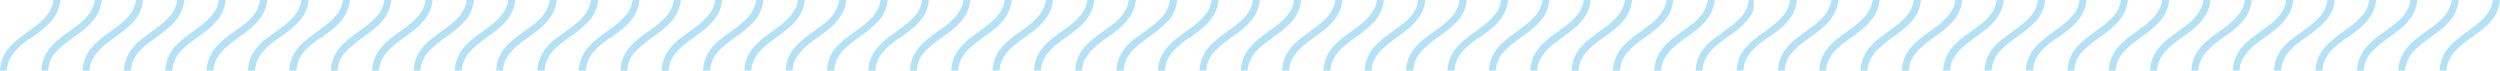 <?xml version="1.0" encoding="UTF-8"?>
<svg width="1200px" height="34px" viewBox="0 0 1200 34" version="1.1" xmlns="http://www.w3.org/2000/svg" xmlns:xlink="http://www.w3.org/1999/xlink">
    <!-- Generator: Sketch 52.4 (67378) - http://www.bohemiancoding.com/sketch -->
    <title>Combined Shape</title>
    <desc>Created with Sketch.</desc>
    <g id="Desktop" stroke="none" stroke-width="1" fill="none" fill-rule="evenodd" opacity="0.3">
        <g id="03.4" transform="translate(-121, -890)" fill="#009ADE">
            <path d="M811.537,907.66 C805.471,912.019 799.729,916.151 799.306,924 L795.898,924 C796.16,916.842 799.975,912.339 804.619,908.575 C804.646,908.597 804.671,908.622 804.701,908.644 C806.241,907.398 807.867,906.229 809.483,905.072 C815.227,900.958 820.656,897.037 821.592,890 L825.046,890 C824.639,894.198 822.953,897.446 820.626,900.181 C820.594,900.151 820.558,900.123 820.527,900.093 C818.002,903.017 814.749,905.36 811.537,907.66 Z M672.559,907.66 C666.493,912.019 660.752,916.151 660.328,924 L656.92,924 C657.183,916.842 660.997,912.339 665.642,908.575 C665.669,908.597 665.695,908.622 665.723,908.644 C667.263,907.398 668.89,906.229 670.505,905.072 C676.249,900.958 681.678,897.037 682.615,890 L686.069,890 C685.663,894.198 683.976,897.446 681.648,900.181 C681.616,900.151 681.582,900.123 681.55,900.093 C679.024,903.017 675.771,905.36 672.559,907.66 Z M751.881,907.89 C745.875,912.205 740.214,916.316 739.691,924 L736.411,924 C736.765,914.438 743.479,909.598 749.985,904.938 C755.689,900.851 761.018,896.926 762.014,890 L765.396,890 C764.552,898.787 758.125,903.409 751.881,907.89 Z M771.712,907.89 C765.702,912.201 760.079,916.314 759.548,923.989 C759.527,923.992 759.505,923.996 759.484,924 L756.25,924 C756.604,914.438 763.31,909.598 769.81,904.938 C774.172,901.825 778.298,898.789 780.484,894.465 C780.519,894.479 780.552,894.494 780.585,894.507 C781.252,893.151 781.714,891.659 781.935,890 L785.226,890 C784.383,898.787 777.955,903.409 771.712,907.89 Z M780.979,918.195 C780.911,918.223 780.839,918.246 780.77,918.274 C779.951,919.95 779.451,921.841 779.334,924 L776.076,924 C776.43,914.438 783.131,909.597 789.657,904.938 C791.264,903.774 792.86,902.636 794.33,901.438 C794.363,901.458 794.396,901.476 794.428,901.496 C798.153,898.45 801.109,895.018 801.774,890 L805.189,890 C804.818,893.461 803.583,896.278 801.825,898.685 C799.186,902.403 795.332,905.173 791.554,907.891 C787.255,910.96 783.18,913.959 780.979,918.195 Z M533.582,907.66 C527.516,912.019 521.775,916.151 521.351,924 L517.943,924 C518.207,916.842 522.02,912.339 526.664,908.575 C526.692,908.597 526.718,908.622 526.746,908.644 C528.286,907.398 529.913,906.229 531.528,905.072 C537.271,900.958 542.702,897.037 543.638,890 L547.091,890 C546.685,894.198 544.998,897.446 542.67,900.181 C542.639,900.151 542.605,900.123 542.572,900.093 C540.047,903.017 536.793,905.36 533.582,907.66 Z M612.905,907.89 C606.898,912.205 601.237,916.316 600.714,924 L597.434,924 C597.789,914.438 604.502,909.598 611.008,904.938 C616.712,900.851 622.041,896.926 623.037,890 L626.419,890 C625.576,898.787 619.147,903.409 612.905,907.89 Z M632.734,907.89 C626.725,912.201 621.102,916.314 620.572,923.989 C620.549,923.993 620.528,923.996 620.506,924 L617.273,924 C617.627,914.438 624.333,909.598 630.835,904.938 C635.194,901.825 639.32,898.789 641.506,894.465 C641.541,894.479 641.574,894.494 641.607,894.508 C642.275,893.152 642.736,891.659 642.959,890 L646.249,890 C645.406,898.787 638.977,903.409 632.734,907.89 Z M642.002,918.195 C641.934,918.223 641.862,918.246 641.794,918.274 C640.974,919.95 640.475,921.841 640.358,924 L637.099,924 C637.453,914.438 644.154,909.597 650.68,904.938 C652.287,903.774 653.883,902.636 655.352,901.438 C655.385,901.458 655.418,901.477 655.45,901.497 C659.176,898.45 662.13,895.019 662.796,890 L666.212,890 C665.842,893.46 664.606,896.276 662.849,898.683 C660.211,902.402 656.356,905.172 652.577,907.891 C648.278,910.96 644.203,913.959 642.002,918.195 Z M394.605,907.66 C388.539,912.019 382.797,916.151 382.373,924 L378.966,924 C379.23,916.842 383.043,912.339 387.687,908.575 C387.715,908.597 387.74,908.622 387.768,908.644 C389.309,907.398 390.935,906.229 392.551,905.072 C398.294,900.958 403.725,897.037 404.66,890 L408.115,890 C407.708,894.198 406.022,897.446 403.693,900.181 C403.662,900.151 403.628,900.123 403.596,900.093 C401.07,903.017 397.816,905.36 394.605,907.66 Z M473.927,907.89 C467.921,912.205 462.26,916.316 461.737,924 L458.457,924 C458.812,914.438 465.525,909.598 472.032,904.938 C477.734,900.851 483.064,896.926 484.061,890 L487.442,890 C486.599,898.787 480.17,903.409 473.927,907.89 Z M493.757,907.89 C487.748,912.201 482.123,916.314 481.595,923.989 C481.572,923.993 481.55,923.996 481.529,924 L478.296,924 C478.65,914.438 485.356,909.598 491.857,904.938 C496.217,901.825 500.343,898.789 502.529,894.465 C502.564,894.479 502.596,894.494 502.629,894.507 C503.297,893.151 503.759,891.659 503.981,890 L507.271,890 C506.428,898.787 500.001,903.409 493.757,907.89 Z M503.026,918.195 C502.957,918.223 502.885,918.246 502.817,918.274 C501.996,919.95 501.498,921.841 501.381,924 L498.122,924 C498.475,914.438 505.176,909.597 511.702,904.938 C513.31,903.774 514.906,902.636 516.376,901.438 C516.409,901.458 516.441,901.476 516.473,901.496 C520.199,898.45 523.153,895.018 523.819,890 L527.235,890 C526.865,893.462 525.628,896.279 523.87,898.688 C521.231,902.404 517.377,905.173 513.6,907.891 C509.3,910.96 505.226,913.959 503.026,918.195 Z M255.628,907.66 C249.561,912.019 243.82,916.151 243.396,924 L239.988,924 C240.251,916.842 244.065,912.339 248.71,908.575 C248.738,908.597 248.763,908.622 248.791,908.644 C250.332,907.398 251.958,906.229 253.575,905.072 C259.318,900.958 264.747,897.037 265.682,890 L269.138,890 C268.731,894.198 267.045,897.446 264.717,900.181 C264.685,900.151 264.65,900.123 264.618,900.093 C262.093,903.017 258.839,905.36 255.628,907.66 Z M334.949,907.89 C328.943,912.205 323.282,916.316 322.758,924 L319.48,924 C319.834,914.438 326.548,909.598 333.054,904.938 C338.756,900.851 344.087,896.926 345.084,890 L348.464,890 C347.621,898.787 341.193,903.409 334.949,907.89 Z M354.779,907.89 C348.772,912.201 343.147,916.314 342.616,923.989 C342.595,923.992 342.572,923.996 342.551,924 L339.318,924 C339.671,914.438 346.379,909.598 352.88,904.938 C357.239,901.825 361.366,898.789 363.553,894.465 C363.587,894.479 363.619,894.494 363.653,894.507 C364.321,893.151 364.782,891.659 365.004,890 L368.295,890 C367.451,898.787 361.023,903.409 354.779,907.89 Z M364.048,918.195 C363.979,918.223 363.908,918.246 363.839,918.273 C363.019,919.95 362.521,921.841 362.403,924 L359.144,924 C359.497,914.438 366.199,909.597 372.725,904.938 C374.332,903.774 375.929,902.636 377.398,901.438 C377.432,901.458 377.464,901.476 377.497,901.496 C381.222,898.45 384.176,895.018 384.842,890 L388.257,890 C387.887,893.461 386.652,896.278 384.894,898.685 C382.255,902.403 378.401,905.173 374.623,907.891 C370.324,910.96 366.249,913.959 364.048,918.195 Z M135.687,908.226 C129.911,912.383 124.655,916.492 124.25,923.999 L121,923.999 C121.164,919.652 122.655,916.302 124.836,913.469 C124.922,913.387 125.012,913.31 125.098,913.229 C127.685,910.026 131.164,907.524 134.589,905.072 C140.326,900.958 145.757,897.035 146.694,890 L149.99,890 C149.146,898.787 142.714,903.409 136.473,907.891 C136.273,908.034 136.062,908.184 135.853,908.348 C135.796,908.308 135.744,908.266 135.687,908.226 Z M147.637,915.271 C147.593,915.249 147.546,915.229 147.502,915.207 C145.57,917.611 144.279,920.422 144.084,923.999 L140.84,923.999 C141.194,914.439 147.907,909.597 154.42,904.938 C159.946,900.967 165.213,897.201 166.423,890.645 C166.431,890.643 166.439,890.64 166.447,890.638 C166.483,890.431 166.502,890.213 166.532,890 L169.822,890 C168.978,898.787 162.543,903.409 156.302,907.891 C153.072,910.213 149.949,912.48 147.637,915.271 Z M164.277,921.647 C164.254,921.64 164.231,921.635 164.208,921.628 C164.049,922.377 163.963,923.174 163.916,924 L160.666,924 C161.02,914.439 167.73,909.597 174.246,904.938 C179.949,900.844 185.339,896.948 186.33,890 L189.661,890 C188.816,898.787 182.383,903.409 176.146,907.891 C170.768,911.738 165.707,915.436 164.277,921.647 Z M195.972,907.89 C189.967,912.205 184.305,916.316 183.782,924 L180.503,924 C180.857,914.438 187.571,909.598 194.076,904.938 C199.78,900.851 205.11,896.926 206.106,890 L209.488,890 C208.644,898.787 202.216,903.409 195.972,907.89 Z M215.802,907.89 C209.793,912.201 204.17,916.314 203.639,923.989 C203.618,923.993 203.596,923.996 203.574,924 L200.341,924 C200.694,914.438 207.4,909.598 213.903,904.938 C218.263,901.825 222.389,898.789 224.576,894.465 C224.61,894.479 224.642,894.494 224.676,894.507 C225.344,893.151 225.805,891.659 226.026,890 L229.318,890 C228.474,898.787 222.046,903.409 215.802,907.89 Z M225.071,918.195 C225.001,918.223 224.931,918.246 224.861,918.274 C224.042,919.95 223.543,921.841 223.426,924 L220.167,924 C220.521,914.438 227.221,909.597 233.748,904.938 C235.354,903.774 236.951,902.636 238.421,901.438 C238.453,901.458 238.486,901.476 238.52,901.496 C242.245,898.45 245.199,895.018 245.864,890 L249.28,890 C248.91,893.462 247.674,896.279 245.915,898.687 C243.276,902.404 239.423,905.173 235.646,907.891 C231.347,910.96 227.272,913.959 225.071,918.195 Z M830.573,908.226 C824.797,912.382 819.541,916.492 819.137,923.999 L815.744,923.999 C815.755,923.763 815.756,923.519 815.777,923.289 C815.797,923.03 815.831,922.781 815.861,922.528 C815.878,922.393 815.894,922.257 815.916,922.124 C817.072,913.877 823.275,909.399 829.312,905.072 C832.875,902.526 836.271,900.027 838.61,896.838 C838.618,896.922 838.619,897.01 838.625,897.094 C840.146,895.084 841.212,892.782 841.583,890 L844.876,890 C844.032,898.787 837.6,903.409 831.36,907.891 C831.159,908.034 830.947,908.184 830.739,908.348 C830.682,908.308 830.63,908.266 830.573,908.226 Z M842.524,915.271 C842.479,915.249 842.433,915.229 842.388,915.206 C840.456,917.611 839.165,920.422 838.97,923.999 L835.726,923.999 C836.08,914.439 842.793,909.597 849.306,904.938 C854.831,900.967 860.099,897.201 861.308,890.645 C861.316,890.643 861.324,890.64 861.333,890.638 C861.368,890.431 861.388,890.213 861.418,890 L864.709,890 C863.864,898.787 857.43,903.409 851.188,907.891 C847.958,910.213 844.835,912.48 842.524,915.271 Z M859.163,921.647 C859.141,921.641 859.116,921.635 859.094,921.628 C858.936,922.377 858.849,923.174 858.803,924 L855.552,924 C855.906,914.439 862.616,909.597 869.132,904.938 C874.836,900.844 880.226,896.948 881.217,890 L884.547,890 C883.702,898.787 877.268,903.409 871.031,907.891 C865.654,911.738 860.594,915.436 859.163,921.647 Z M890.858,907.89 C884.853,912.205 879.192,916.316 878.668,924 L875.389,924 C875.743,914.438 882.456,909.598 888.963,904.938 C894.666,900.851 899.996,896.926 900.992,890 L904.374,890 C903.53,898.787 897.102,903.409 890.858,907.89 Z M910.689,907.89 C904.68,912.201 899.056,916.314 898.525,923.989 C898.504,923.993 898.482,923.996 898.461,924 L895.227,924 C895.581,914.438 902.286,909.598 908.788,904.938 C913.149,901.825 917.275,898.789 919.461,894.465 C919.495,894.479 919.529,894.494 919.562,894.508 C920.229,893.151 920.691,891.659 920.912,890 L924.203,890 C923.36,898.787 916.932,903.409 910.689,907.89 Z M919.957,918.195 C919.889,918.223 919.817,918.246 919.747,918.274 C918.929,919.95 918.43,921.841 918.312,924 L915.053,924 C915.407,914.438 922.108,909.597 928.634,904.938 C930.24,903.774 931.837,902.636 933.307,901.438 C933.34,901.458 933.373,901.476 933.406,901.496 C937.131,898.45 940.086,895.018 940.751,890 L944.044,890 C943.198,898.787 936.76,903.409 930.532,907.891 C926.232,910.96 922.157,913.959 919.957,918.195 Z M950.345,907.66 C944.286,912.018 938.548,916.152 938.124,924 L934.875,924 C935.137,916.842 938.952,912.339 943.597,908.575 C943.624,908.597 943.649,908.622 943.678,908.644 C945.219,907.398 946.844,906.229 948.46,905.072 C954.204,900.958 959.633,897.037 960.569,890 L962.725,890 L962.725,894.634 C960.439,900.433 955.335,904.092 950.345,907.66 Z M691.597,908.226 C685.819,912.382 680.564,916.492 680.159,923.999 L676.767,923.999 C676.778,923.763 676.779,923.519 676.8,923.289 C676.82,923.031 676.854,922.782 676.883,922.53 C676.9,922.394 676.918,922.257 676.939,922.122 C678.095,913.876 684.298,909.399 690.335,905.072 C693.897,902.526 697.293,900.027 699.632,896.838 C699.642,896.922 699.643,897.009 699.649,897.094 C701.169,895.084 702.234,892.782 702.605,890 L705.899,890 C705.055,898.787 698.623,903.409 692.383,907.891 C692.182,908.034 691.97,908.184 691.762,908.348 C691.706,908.308 691.653,908.266 691.597,908.226 Z M703.547,915.271 C703.502,915.249 703.456,915.229 703.411,915.206 C701.479,917.611 700.188,920.422 699.994,923.999 L696.749,923.999 C697.103,914.439 703.815,909.597 710.328,904.938 C715.854,900.967 721.122,897.201 722.331,890.645 C722.339,890.643 722.347,890.64 722.356,890.638 C722.392,890.431 722.411,890.213 722.441,890 L725.732,890 C724.887,898.787 718.453,903.409 712.209,907.891 C708.981,910.213 705.859,912.48 703.547,915.271 Z M720.186,921.647 C720.163,921.64 720.139,921.635 720.116,921.628 C719.959,922.377 719.871,923.174 719.825,924 L716.575,924 C716.929,914.439 723.639,909.597 730.155,904.938 C735.859,900.844 741.249,896.948 742.239,890 L745.57,890 C744.724,898.787 738.291,903.409 732.055,907.891 C726.677,911.738 721.617,915.436 720.186,921.647 Z M552.619,908.226 C546.842,912.383 541.586,916.492 541.182,923.999 L537.788,923.999 C537.8,923.764 537.801,923.521 537.822,923.291 C537.843,923.027 537.877,922.774 537.907,922.517 C537.923,922.388 537.94,922.258 537.96,922.132 C539.112,913.88 545.32,909.4 551.358,905.072 C554.92,902.526 558.316,900.027 560.656,896.838 C560.664,896.922 560.665,897.009 560.672,897.093 C562.193,895.083 563.257,892.781 563.628,890 L566.921,890 C566.078,898.787 559.646,903.409 553.406,907.891 C553.205,908.034 552.993,908.184 552.785,908.348 C552.728,908.308 552.675,908.266 552.619,908.226 Z M564.57,915.271 C564.524,915.249 564.479,915.229 564.434,915.207 C562.501,917.611 561.21,920.422 561.017,923.999 L557.772,923.999 C558.126,914.439 564.838,909.597 571.351,904.938 C576.876,900.967 582.145,897.201 583.353,890.645 C583.362,890.643 583.37,890.64 583.378,890.638 C583.415,890.431 583.434,890.213 583.463,890 L586.753,890 C585.909,898.787 579.476,903.409 573.232,907.891 C570.003,910.213 566.881,912.48 564.57,915.271 Z M581.209,921.647 C581.186,921.64 581.162,921.635 581.139,921.628 C580.982,922.377 580.894,923.174 580.848,924 L577.598,924 C577.953,914.439 584.662,909.597 591.178,904.938 C596.881,900.844 602.271,896.948 603.262,890 L606.591,890 C605.748,898.787 599.314,903.409 593.077,907.891 C587.7,911.738 582.64,915.436 581.209,921.647 Z M413.642,908.226 C407.866,912.383 402.609,916.492 402.205,923.999 L398.811,923.999 C398.824,923.763 398.825,923.519 398.845,923.289 C398.865,923.03 398.9,922.781 398.93,922.528 C398.947,922.393 398.963,922.257 398.983,922.124 C400.14,913.877 406.345,909.399 412.382,905.072 C415.943,902.526 419.34,900.027 421.679,896.838 C421.687,896.922 421.687,897.01 421.694,897.094 C423.215,895.084 424.28,892.782 424.651,890 L427.945,890 C427.1,898.787 420.67,903.409 414.429,907.891 C414.227,908.034 414.015,908.184 413.808,908.348 C413.751,908.308 413.698,908.266 413.642,908.226 Z M425.593,915.271 C425.548,915.249 425.501,915.229 425.457,915.207 C423.524,917.611 422.233,920.422 422.04,923.999 L418.794,923.999 C419.149,914.439 425.861,909.597 432.373,904.938 C437.9,900.967 443.167,897.201 444.376,890.645 C444.384,890.643 444.392,890.641 444.401,890.639 C444.438,890.431 444.457,890.213 444.485,890 L447.776,890 C446.932,898.787 440.499,903.409 434.256,907.891 C431.026,910.213 427.903,912.48 425.593,915.271 Z M442.23,921.647 C442.208,921.641 442.185,921.635 442.163,921.628 C442.004,922.377 441.916,923.174 441.871,924 L438.621,924 C438.975,914.439 445.685,909.597 452.201,904.938 C457.904,900.844 463.293,896.948 464.284,890 L467.614,890 C466.771,898.787 460.336,903.409 454.1,907.891 C448.722,911.738 443.663,915.436 442.23,921.647 Z M274.664,908.225 C268.888,912.382 263.632,916.491 263.228,924 L259.835,924 C259.846,923.763 259.848,923.519 259.868,923.288 C259.888,923.03 259.922,922.781 259.952,922.53 C259.969,922.394 259.986,922.257 260.007,922.123 C261.163,913.877 267.367,909.399 273.404,905.072 C276.966,902.525 280.362,900.026 282.702,896.839 C282.71,896.923 282.71,897.01 282.717,897.095 C284.238,895.084 285.304,892.782 285.674,890 L288.968,890 C288.123,898.787 281.692,903.409 275.451,907.89 C275.25,908.034 275.038,908.183 274.831,908.348 C274.774,908.307 274.722,908.266 274.664,908.225 Z M286.615,915.271 C286.571,915.249 286.524,915.228 286.48,915.206 C284.546,917.611 283.256,920.422 283.062,923.999 L279.817,923.999 C280.171,914.439 286.884,909.597 293.397,904.938 C298.923,900.967 304.191,897.201 305.4,890.645 C305.408,890.643 305.416,890.64 305.424,890.638 C305.46,890.431 305.479,890.213 305.509,890 L308.799,890 C307.956,898.787 301.521,903.409 295.279,907.891 C292.049,910.213 288.926,912.48 286.615,915.271 Z M303.254,921.647 C303.232,921.64 303.208,921.635 303.185,921.628 C303.026,922.377 302.939,923.174 302.893,924 L299.643,924 C299.997,914.439 306.708,909.597 313.224,904.938 C318.926,900.844 324.317,896.948 325.307,890 L328.637,890 C327.794,898.787 321.359,903.409 315.122,907.891 C309.745,911.738 304.684,915.436 303.254,921.647 Z M1228.163,907.66 C1222.097,912.019 1216.355,916.151 1215.931,924 L1212.524,924 C1212.787,916.842 1216.601,912.339 1221.245,908.575 C1221.272,908.597 1221.298,908.622 1221.326,908.644 C1222.867,907.398 1224.492,906.229 1226.109,905.072 C1231.852,900.958 1237.282,897.037 1238.218,890 L1241.672,890 C1241.266,894.198 1239.579,897.446 1237.251,900.181 C1237.22,900.151 1237.186,900.123 1237.153,900.093 C1234.627,903.017 1231.374,905.36 1228.163,907.66 Z M1307.484,907.89 C1301.479,912.205 1295.818,916.316 1295.295,924 L1292.015,924 C1292.369,914.438 1299.082,909.598 1305.589,904.938 C1311.292,900.851 1316.621,896.926 1317.618,890 L1321,890 C1320.156,898.787 1313.728,903.409 1307.484,907.89 Z M1089.186,907.66 C1083.119,912.019 1077.378,916.151 1076.954,924 L1073.546,924 C1073.808,916.842 1077.623,912.339 1082.268,908.575 C1082.295,908.597 1082.321,908.622 1082.349,908.644 C1083.89,907.398 1085.516,906.229 1087.132,905.072 C1092.875,900.958 1098.305,897.037 1099.24,890 L1102.695,890 C1102.289,894.198 1100.602,897.446 1098.274,900.181 C1098.243,900.151 1098.208,900.123 1098.175,900.093 C1095.65,903.017 1092.397,905.36 1089.186,907.66 Z M1168.507,907.89 C1162.501,912.205 1156.84,916.316 1156.316,924 L1153.037,924 C1153.392,914.438 1160.105,909.598 1166.611,904.938 C1172.314,900.851 1177.645,896.926 1178.642,890 L1182.022,890 C1181.179,898.787 1174.75,903.409 1168.507,907.89 Z M1188.337,907.89 C1182.329,912.201 1176.704,916.314 1176.174,923.989 C1176.152,923.992 1176.13,923.996 1176.109,924 L1172.876,924 C1173.229,914.438 1179.937,909.598 1186.438,904.938 C1190.797,901.825 1194.924,898.789 1197.11,894.465 C1197.145,894.479 1197.177,894.494 1197.21,894.507 C1197.878,893.151 1198.34,891.659 1198.562,890 L1201.852,890 C1201.009,898.787 1194.58,903.409 1188.337,907.89 Z M1197.605,918.195 C1197.537,918.223 1197.466,918.246 1197.397,918.273 C1196.577,919.95 1196.079,921.841 1195.96,924 L1192.702,924 C1193.055,914.438 1199.757,909.597 1206.283,904.938 C1207.89,903.774 1209.487,902.636 1210.955,901.438 C1210.99,901.458 1211.022,901.476 1211.054,901.496 C1214.78,898.45 1217.734,895.018 1218.4,890 L1221.815,890 C1221.445,893.461 1220.209,896.278 1218.451,898.685 C1215.812,902.403 1211.959,905.173 1208.18,907.891 C1203.881,910.96 1199.806,913.959 1197.605,918.195 Z M969.245,908.226 C963.469,912.383 958.213,916.492 957.808,923.999 L954.558,923.999 C954.722,919.652 956.213,916.302 958.394,913.469 C958.479,913.387 958.57,913.31 958.656,913.229 C961.242,910.026 964.722,907.524 968.147,905.072 C973.884,900.958 979.315,897.035 980.252,890 L983.548,890 C982.704,898.787 976.272,903.409 970.031,907.891 C969.831,908.034 969.619,908.184 969.41,908.348 C969.354,908.308 969.301,908.266 969.245,908.226 Z M981.195,915.271 C981.151,915.249 981.104,915.229 981.06,915.207 C979.127,917.611 977.837,920.422 977.642,923.999 L974.397,923.999 C974.752,914.439 981.464,909.597 987.978,904.938 C993.504,900.967 998.77,897.201 999.98,890.645 C999.988,890.643 999.997,890.64 1000.005,890.638 C1000.041,890.431 1000.06,890.213 1000.089,890 L1003.38,890 C1002.536,898.787 996.101,903.409 989.86,907.891 C986.629,910.213 983.507,912.48 981.195,915.271 Z M997.835,921.647 C997.812,921.64 997.789,921.635 997.765,921.628 C997.607,922.377 997.52,923.174 997.474,924 L994.223,924 C994.578,914.439 1001.287,909.597 1007.803,904.938 C1013.507,900.844 1018.897,896.948 1019.888,890 L1023.218,890 C1022.374,898.787 1015.94,903.409 1009.704,907.891 C1004.326,911.738 999.265,915.436 997.835,921.647 Z M1029.53,907.89 C1023.524,912.205 1017.863,916.316 1017.339,924 L1014.061,924 C1014.415,914.438 1021.129,909.598 1027.634,904.938 C1033.337,900.851 1038.668,896.926 1039.664,890 L1043.045,890 C1042.202,898.787 1035.773,903.409 1029.53,907.89 Z M1049.36,907.89 C1043.351,912.201 1037.728,916.314 1037.197,923.989 C1037.176,923.993 1037.153,923.996 1037.132,924 L1033.899,924 C1034.252,914.438 1040.958,909.598 1047.461,904.938 C1051.82,901.825 1055.947,898.789 1058.134,894.465 C1058.168,894.479 1058.2,894.494 1058.233,894.507 C1058.901,893.151 1059.363,891.659 1059.584,890 L1062.876,890 C1062.032,898.787 1055.604,903.409 1049.36,907.89 Z M1058.629,918.195 C1058.559,918.223 1058.488,918.246 1058.419,918.274 C1057.6,919.95 1057.101,921.841 1056.984,924 L1053.725,924 C1054.078,914.438 1060.779,909.597 1067.306,904.938 C1068.912,903.774 1070.508,902.636 1071.979,901.438 C1072.011,901.458 1072.044,901.476 1072.077,901.496 C1075.802,898.45 1078.757,895.018 1079.422,890 L1082.838,890 C1082.468,893.462 1081.231,896.279 1079.473,898.687 C1076.834,902.404 1072.981,905.173 1069.203,907.891 C1064.904,910.96 1060.829,913.959 1058.629,918.195 Z M1247.2,908.226 C1241.423,912.383 1236.167,916.492 1235.763,923.999 L1232.369,923.999 C1232.381,923.763 1232.382,923.519 1232.402,923.289 C1232.423,923.03 1232.458,922.781 1232.487,922.528 C1232.504,922.393 1232.521,922.257 1232.541,922.124 C1233.697,913.877 1239.902,909.399 1245.939,905.072 C1249.501,902.526 1252.897,900.027 1255.237,896.838 C1255.245,896.922 1255.245,897.01 1255.252,897.094 C1256.772,895.084 1257.838,892.782 1258.208,890 L1261.502,890 C1260.658,898.787 1254.227,903.409 1247.987,907.891 C1247.785,908.034 1247.573,908.184 1247.366,908.348 C1247.309,908.308 1247.256,908.266 1247.2,908.226 Z M1259.151,915.271 C1259.105,915.249 1259.059,915.229 1259.014,915.207 C1257.082,917.611 1255.79,920.422 1255.598,923.999 L1252.352,923.999 C1252.706,914.439 1259.419,909.597 1265.931,904.938 C1271.457,900.967 1276.725,897.201 1277.934,890.645 C1277.942,890.643 1277.95,890.641 1277.958,890.639 C1277.996,890.431 1278.015,890.213 1278.043,890 L1281.334,890 C1280.49,898.787 1274.057,903.409 1267.813,907.891 C1264.584,910.213 1261.461,912.48 1259.151,915.271 Z M1275.788,921.647 C1275.766,921.641 1275.743,921.635 1275.72,921.628 C1275.562,922.377 1275.474,923.174 1275.429,924 L1272.178,924 C1272.532,914.439 1279.242,909.597 1285.758,904.938 C1291.462,900.844 1296.851,896.948 1297.842,890 L1301.172,890 C1300.328,898.787 1293.894,903.409 1287.658,907.891 C1282.28,911.738 1277.221,915.436 1275.788,921.647 Z M1108.222,908.225 C1102.445,912.382 1097.19,916.491 1096.786,924 L1093.392,924 C1093.403,923.763 1093.405,923.519 1093.426,923.288 C1093.446,923.03 1093.48,922.781 1093.509,922.53 C1093.527,922.394 1093.544,922.257 1093.565,922.123 C1094.72,913.877 1100.925,909.399 1106.961,905.072 C1110.524,902.525 1113.919,900.026 1116.26,896.839 C1116.268,896.923 1116.268,897.01 1116.275,897.095 C1117.796,895.084 1118.861,892.782 1119.232,890 L1122.525,890 C1121.681,898.787 1115.249,903.409 1109.009,907.89 C1108.808,908.034 1108.596,908.183 1108.388,908.348 C1108.332,908.307 1108.279,908.266 1108.222,908.225 Z M1120.173,915.271 C1120.129,915.249 1120.082,915.228 1120.038,915.206 C1118.104,917.611 1116.813,920.422 1116.62,923.999 L1113.374,923.999 C1113.728,914.439 1120.441,909.597 1126.954,904.938 C1132.481,900.967 1137.748,897.201 1138.957,890.645 C1138.965,890.643 1138.973,890.64 1138.981,890.638 C1139.018,890.431 1139.037,890.213 1139.066,890 L1142.357,890 C1141.513,898.787 1135.079,903.409 1128.836,907.891 C1125.607,910.213 1122.484,912.48 1120.173,915.271 Z M1136.812,921.647 C1136.79,921.64 1136.766,921.635 1136.742,921.628 C1136.584,922.377 1136.497,923.174 1136.451,924 L1133.2,924 C1133.554,914.439 1140.265,909.597 1146.781,904.938 C1152.484,900.844 1157.875,896.948 1158.865,890 L1162.195,890 C1161.351,898.787 1154.917,903.409 1148.68,907.891 C1143.303,911.738 1138.242,915.436 1136.812,921.647 Z" id="Combined-Shape"></path>
        </g>
    </g>
</svg>